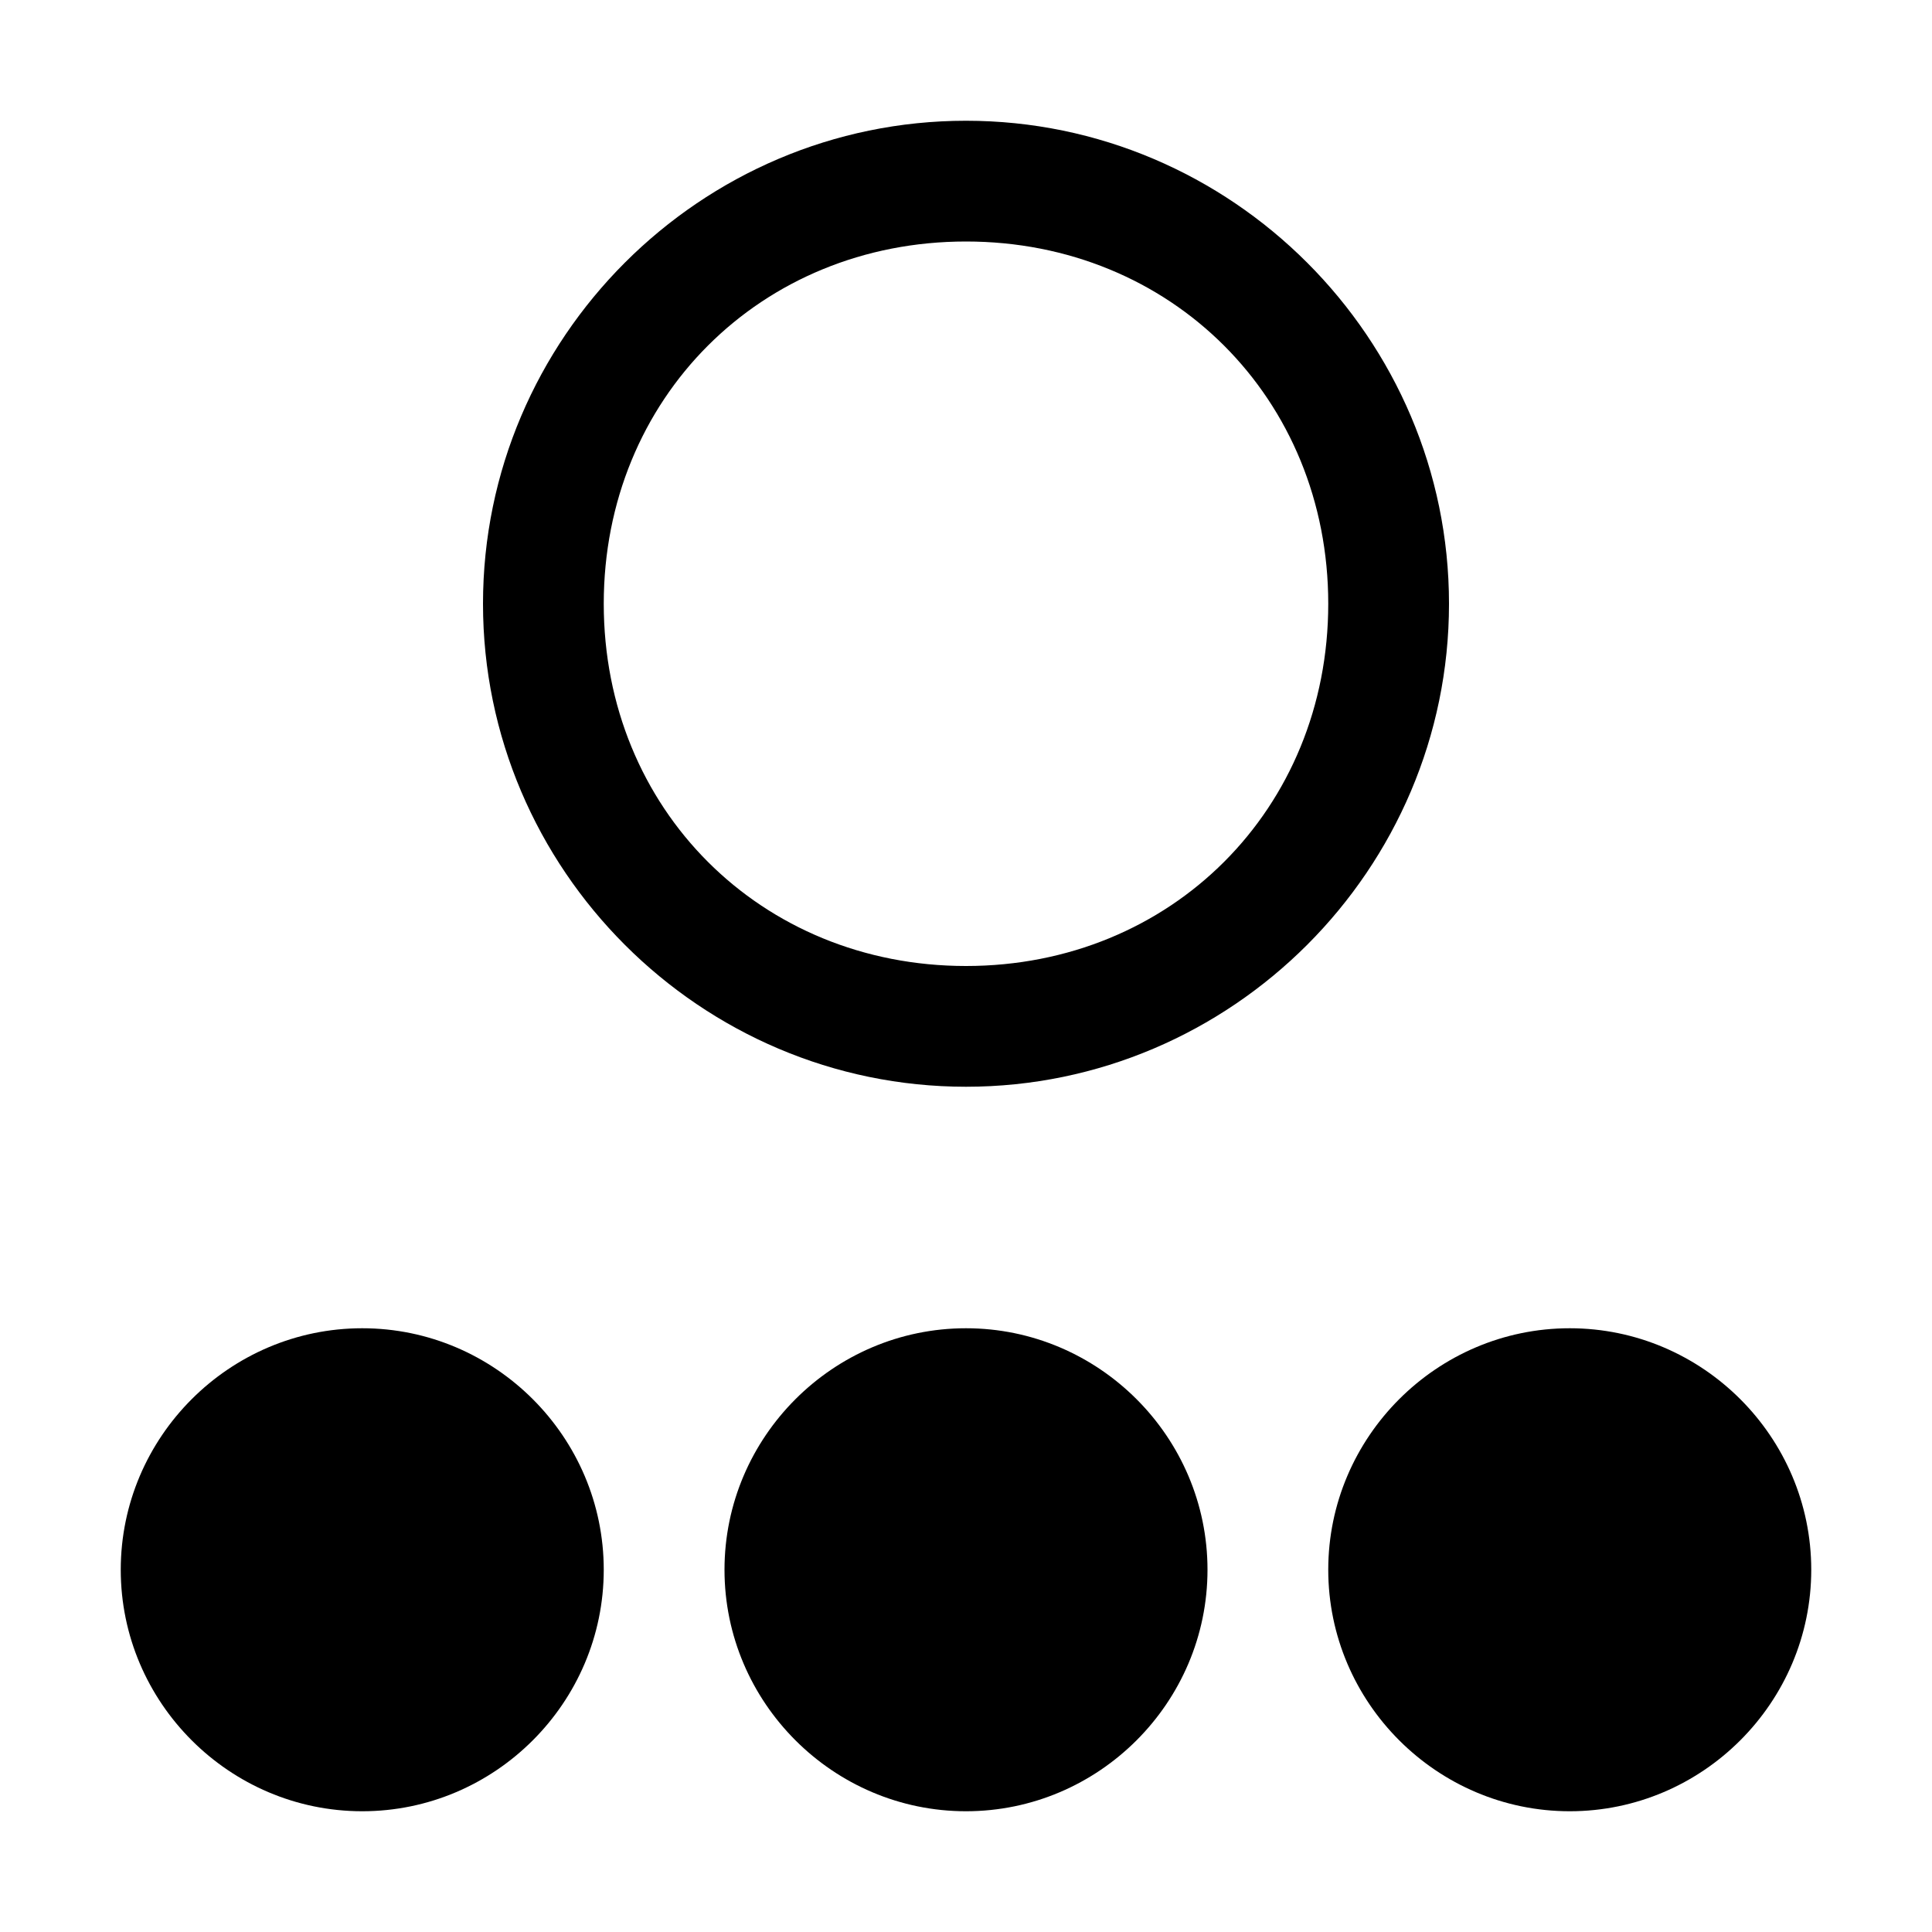 <svg xmlns="http://www.w3.org/2000/svg" style="enable-background:new 0 0 16 16" viewBox="0 0 16 16"><path d="M8,1C5.8,1,4,2.8,4,5s1.8,4,4,4s4-1.8,4-4S10.2,1,8,1z M8,8C6.3,8,5,6.7,5,5s1.3-3,3-3s3,1.3,3,3S9.7,8,8,8z M5,13	c0,1.1-0.9,2-2,2s-2-0.9-2-2s0.9-2,2-2S5,11.9,5,13z M10,13c0,1.1-0.9,2-2,2s-2-0.9-2-2s0.9-2,2-2S10,11.9,10,13z M15,13	c0,1.1-0.9,2-2,2s-2-0.9-2-2s0.9-2,2-2S15,11.9,15,13z"/></svg>
